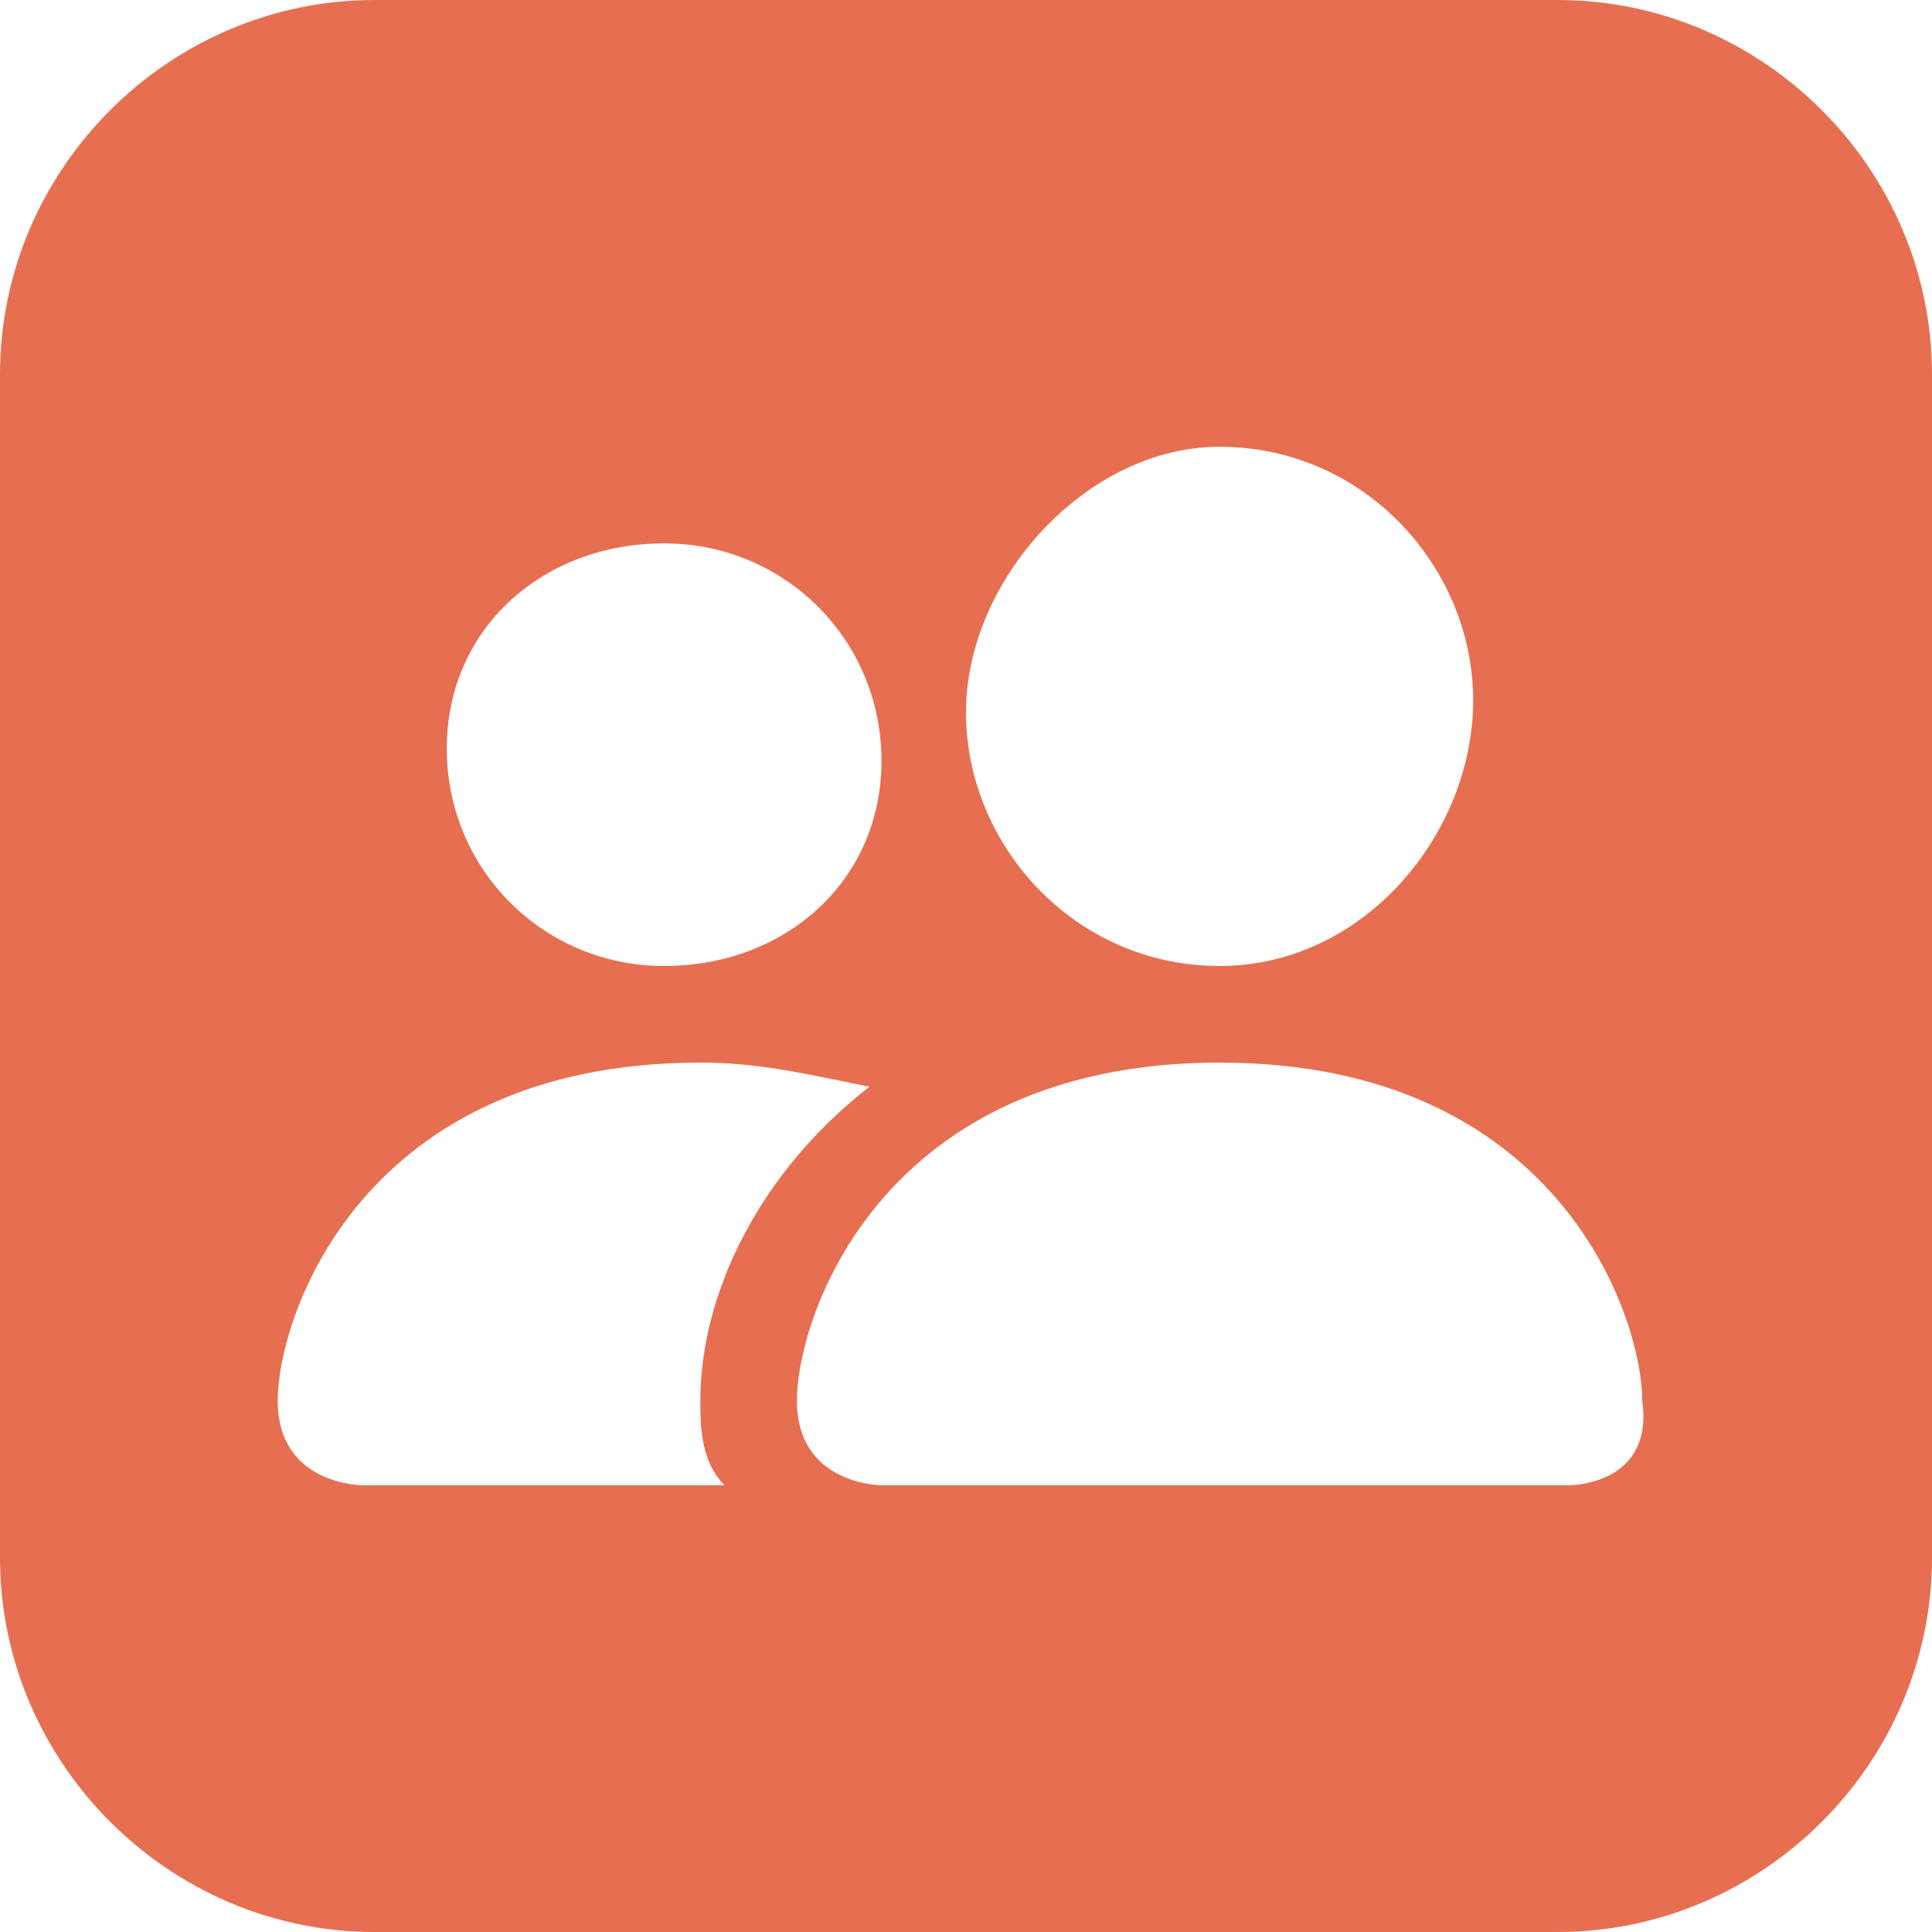 <?xml version="1.0" encoding="utf-8"?>
<!-- Generator: Adobe Illustrator 27.7.0, SVG Export Plug-In . SVG Version: 6.00 Build 0)  -->
<svg version="1.1" id="Layer_1" xmlns="http://www.w3.org/2000/svg" xmlns:xlink="http://www.w3.org/1999/xlink" x="0px" y="0px"
	 viewBox="0 0 16 16" style="enable-background:new 0 0 16 16;" xml:space="preserve">
<style type="text/css">
	.st0{fill:#E76F51;}
</style>
<path class="st0" d="M12.9,0H3.1C1.4,0,0,1.4,0,3.1v9.8C0,14.6,1.4,16,3.1,16h9.8c1.7,0,3.1-1.4,3.1-3.1V3.1C16,1.4,14.6,0,12.9,0z
	 M10.1,3.7c1.2,0,2.1,1,2.1,2.1S11.3,8,10.1,8S8,7,8,5.9S9,3.7,10.1,3.7z M5.5,4.5c1,0,1.8,0.8,1.8,1.8S6.5,8,5.5,8S3.7,7.2,3.7,6.2
	S4.5,4.5,5.5,4.5z M3,12.3c0,0-0.7,0-0.7-0.7c0-0.7,0.7-2.8,3.5-2.8c0.5,0,0.9,0.1,1.4,0.2c-0.9,0.7-1.4,1.7-1.4,2.6
	c0,0.2,0,0.5,0.2,0.7H3z M13,12.3H7.3c0,0-0.7,0-0.7-0.7c0-0.7,0.7-2.8,3.5-2.8s3.5,2.1,3.5,2.8C13.7,12.3,13,12.3,13,12.3z"/>
</svg>
